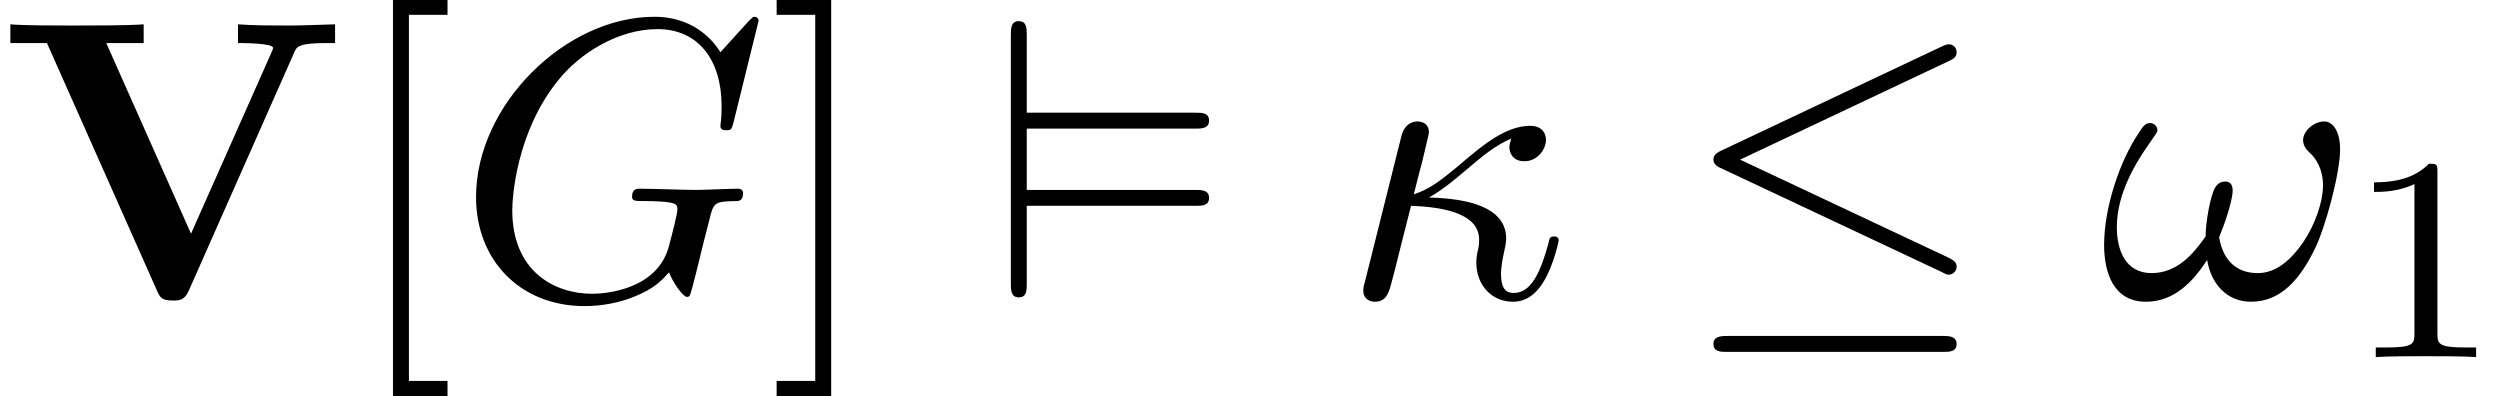 <?xml version='1.0' encoding='UTF-8'?>
<!-- This file was generated by dvisvgm 1.15.1 -->
<svg height='10.868pt' version='1.1' viewBox='198.524 74.14 68.529 10.868' width='68.529pt' xmlns='http://www.w3.org/2000/svg' xmlns:xlink='http://www.w3.org/1999/xlink'>
<defs>
<path d='M8.073 -6.731C8.138 -6.873 8.182 -6.971 8.978 -6.971H9.185V-7.484C8.771 -7.473 8.247 -7.451 7.953 -7.451C7.516 -7.451 6.949 -7.451 6.524 -7.484V-6.971C6.622 -6.971 7.484 -6.971 7.484 -6.84C7.484 -6.796 7.451 -6.742 7.44 -6.709L5.236 -1.745L2.913 -6.971H3.938V-7.484C3.524 -7.451 2.476 -7.451 2.007 -7.451C1.582 -7.451 0.665 -7.451 0.284 -7.484V-6.971H1.287L4.298 -0.196C4.385 0 4.429 0.087 4.735 0.087C4.909 0.087 5.051 0.087 5.171 -0.175L8.073 -6.731Z' id='g0-86'/>
<path d='M0.644 -0.425C0.6 -0.273 0.6 -0.251 0.6 -0.175C0.6 0.022 0.753 0.12 0.916 0.12C1.244 0.12 1.309 -0.142 1.396 -0.491C1.505 -0.884 1.44 -0.676 1.909 -2.509C2.825 -2.476 3.775 -2.291 3.775 -1.582C3.775 -1.505 3.775 -1.451 3.753 -1.342C3.709 -1.167 3.698 -1.047 3.698 -0.96C3.698 -0.316 4.135 0.12 4.702 0.12C5.051 0.12 5.335 -0.076 5.553 -0.447C5.825 -0.905 5.956 -1.538 5.956 -1.56C5.956 -1.669 5.858 -1.669 5.825 -1.669C5.716 -1.669 5.705 -1.625 5.673 -1.473C5.465 -0.72 5.215 -0.12 4.724 -0.12C4.495 -0.12 4.375 -0.262 4.375 -0.644C4.375 -0.807 4.418 -1.069 4.462 -1.255C4.484 -1.353 4.516 -1.495 4.516 -1.615C4.516 -2.64 3.011 -2.716 2.4 -2.738C2.76 -2.935 3.109 -3.229 3.404 -3.48C3.905 -3.905 4.222 -4.167 4.658 -4.353C4.636 -4.298 4.604 -4.167 4.604 -4.113C4.604 -3.982 4.68 -3.731 5.018 -3.731C5.367 -3.731 5.607 -4.047 5.607 -4.32C5.607 -4.418 5.564 -4.702 5.171 -4.702C4.505 -4.702 3.862 -4.156 3.382 -3.753C2.64 -3.12 2.378 -2.956 1.985 -2.825C2.018 -2.945 2.149 -3.491 2.204 -3.676C2.269 -3.96 2.4 -4.473 2.4 -4.527C2.4 -4.713 2.269 -4.822 2.084 -4.822C2.051 -4.822 1.745 -4.822 1.647 -4.429L0.644 -0.425Z' id='g3-20'/>
<path d='M6.6 -4.058C6.6 -4.549 6.404 -4.822 6.164 -4.822C5.88 -4.822 5.585 -4.56 5.585 -4.309C5.585 -4.2 5.64 -4.08 5.749 -3.982C5.935 -3.818 6.131 -3.524 6.131 -3.065C6.131 -2.629 5.924 -2.007 5.585 -1.505C5.258 -1.036 4.855 -0.665 4.342 -0.665C3.72 -0.665 3.382 -1.058 3.284 -1.647C3.404 -1.931 3.655 -2.629 3.655 -2.935C3.655 -3.065 3.6 -3.175 3.458 -3.175C3.371 -3.175 3.251 -3.153 3.164 -2.989C3.044 -2.771 2.913 -2.062 2.913 -1.669C2.553 -1.156 2.116 -0.665 1.429 -0.665C0.709 -0.665 0.48 -1.309 0.48 -1.92C0.48 -3.284 1.593 -4.429 1.593 -4.571C1.593 -4.691 1.505 -4.778 1.385 -4.778C1.244 -4.778 1.167 -4.636 1.102 -4.538C0.545 -3.731 0.131 -2.433 0.131 -1.44C0.131 -0.687 0.382 0.12 1.276 0.12C2.051 0.12 2.564 -0.425 2.956 -1.025C3.055 -0.393 3.48 0.12 4.156 0.12C5.007 0.12 5.531 -0.545 5.924 -1.364C6.185 -1.898 6.6 -3.382 6.6 -4.058Z' id='g3-33'/>
<path d='M8.291 -7.582C8.291 -7.615 8.269 -7.691 8.171 -7.691C8.138 -7.691 8.127 -7.68 8.007 -7.56L7.244 -6.72C7.145 -6.873 6.644 -7.691 5.433 -7.691C3 -7.691 0.545 -5.28 0.545 -2.749C0.545 -1.015 1.756 0.24 3.524 0.24C4.004 0.24 4.495 0.142 4.887 -0.022C5.433 -0.24 5.64 -0.469 5.836 -0.687C5.935 -0.415 6.218 -0.011 6.327 -0.011C6.382 -0.011 6.404 -0.044 6.404 -0.055C6.425 -0.076 6.535 -0.491 6.589 -0.72L6.796 -1.56C6.84 -1.745 6.895 -1.931 6.938 -2.116C7.058 -2.607 7.069 -2.629 7.691 -2.64C7.745 -2.64 7.865 -2.651 7.865 -2.858C7.865 -2.935 7.811 -2.978 7.724 -2.978C7.473 -2.978 6.829 -2.945 6.578 -2.945C6.24 -2.945 5.389 -2.978 5.051 -2.978C4.953 -2.978 4.822 -2.978 4.822 -2.76C4.822 -2.64 4.909 -2.64 5.149 -2.64C5.16 -2.64 5.476 -2.64 5.727 -2.618C6.011 -2.585 6.065 -2.553 6.065 -2.411C6.065 -2.313 5.945 -1.822 5.836 -1.418C5.531 -0.218 4.113 -0.098 3.731 -0.098C2.684 -0.098 1.538 -0.72 1.538 -2.389C1.538 -2.727 1.647 -4.527 2.793 -5.945C3.382 -6.687 4.44 -7.353 5.52 -7.353C6.633 -7.353 7.276 -6.513 7.276 -5.247C7.276 -4.811 7.244 -4.8 7.244 -4.691S7.364 -4.582 7.407 -4.582C7.549 -4.582 7.549 -4.604 7.604 -4.8L8.291 -7.582Z' id='g3-71'/>
<path d='M7.364 -6.48C7.484 -6.535 7.571 -6.589 7.571 -6.72C7.571 -6.84 7.484 -6.938 7.353 -6.938C7.298 -6.938 7.2 -6.895 7.156 -6.873L1.124 -4.025C0.938 -3.938 0.905 -3.862 0.905 -3.775C0.905 -3.676 0.971 -3.6 1.124 -3.535L7.156 -0.698C7.298 -0.622 7.32 -0.622 7.353 -0.622C7.473 -0.622 7.571 -0.72 7.571 -0.84C7.571 -0.938 7.527 -1.004 7.342 -1.091L1.636 -3.775L7.364 -6.48ZM7.189 1.495C7.375 1.495 7.571 1.495 7.571 1.276S7.342 1.058 7.178 1.058H1.298C1.135 1.058 0.905 1.058 0.905 1.276S1.102 1.495 1.287 1.495H7.189Z' id='g2-20'/>
<path d='M2.503 -5.077C2.503 -5.292 2.487 -5.3 2.271 -5.3C1.945 -4.981 1.522 -4.79 0.765 -4.79V-4.527C0.98 -4.527 1.411 -4.527 1.873 -4.742V-0.654C1.873 -0.359 1.849 -0.263 1.092 -0.263H0.813V0C1.14 -0.024 1.825 -0.024 2.184 -0.024S3.236 -0.024 3.563 0V-0.263H3.284C2.527 -0.263 2.503 -0.359 2.503 -0.654V-5.077Z' id='g4-49'/>
<path d='M2.782 2.727V2.291H1.724V-7.745H2.782V-8.182H1.287V2.727H2.782Z' id='g5-91'/>
<path d='M1.735 -8.182H0.24V-7.745H1.298V2.291H0.24V2.727H1.735V-8.182Z' id='g5-93'/>
<path d='M5.662 -2.509C5.847 -2.509 6.044 -2.509 6.044 -2.727S5.836 -2.945 5.651 -2.945H1.047V-4.625H5.651C5.836 -4.625 6.044 -4.625 6.044 -4.844S5.847 -5.062 5.662 -5.062H1.047V-7.189C1.047 -7.375 1.047 -7.571 0.829 -7.571S0.611 -7.364 0.611 -7.178V-0.393C0.611 -0.207 0.611 0 0.829 0S1.047 -0.196 1.047 -0.382V-2.509H5.662Z' id='g1-15'/>
</defs>
<g id='page1'>
<use x='198.524' xlink:href='#g0-86' y='82.291'/>
<use x='208.009' xlink:href='#g5-91' y='82.291'/>
<use x='211.028' xlink:href='#g3-71' y='82.291'/>
<use x='219.573' xlink:href='#g5-93' y='82.291'/>
<use x='225.622' xlink:href='#g1-15' y='82.291'/>
<use x='235.294' xlink:href='#g3-20' y='82.291'/>
<use x='244.587' xlink:href='#g2-20' y='82.291'/>
<use x='256.07' xlink:href='#g3-33' y='82.291'/>
<use x='262.835' xlink:href='#g4-49' y='83.928'/>
</g>
</svg>
<!--Rendered by QuickLaTeX.com-->